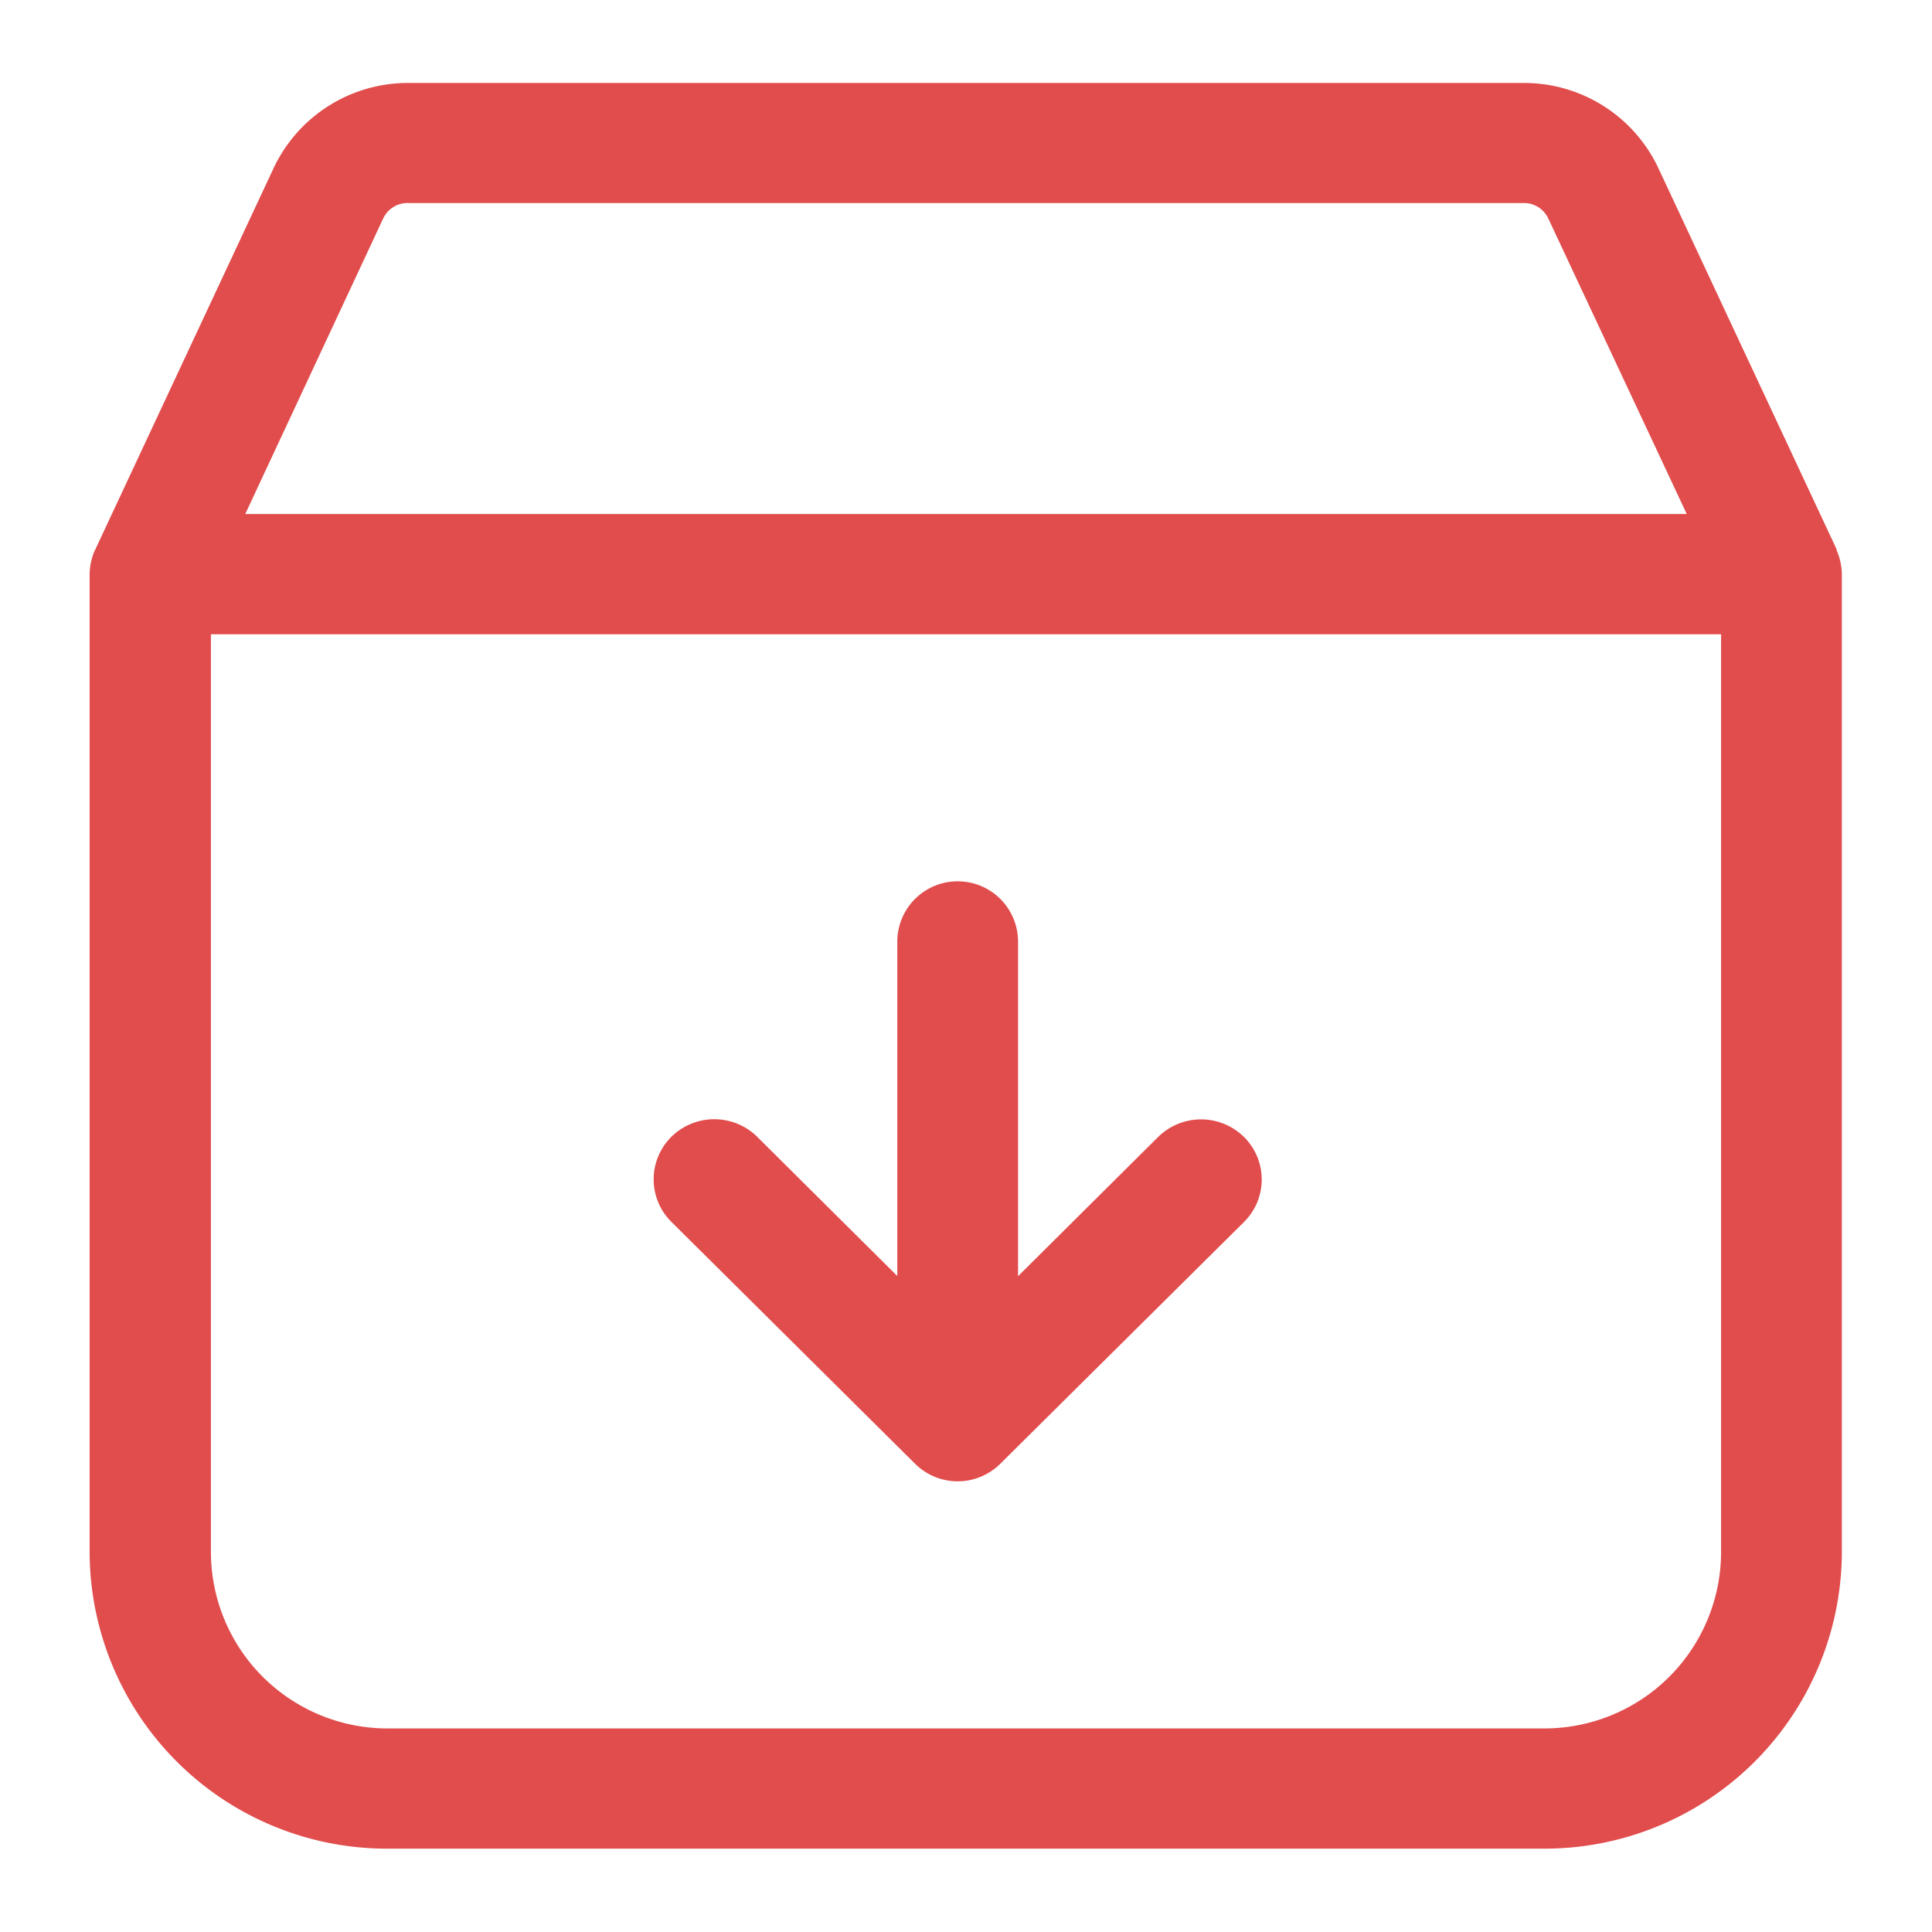 <svg xmlns="http://www.w3.org/2000/svg" width="36" height="36" viewBox="0 0 36 36">
<defs>
    <style>
      .cls-1 {
        fill: #e14c4c;
        fill-rule: evenodd;
      }
    </style>
  </defs>
  <path id="add_icon_1_001_" data-name="add_icon_1_001 " class="cls-1" d="M1809.1,260.9h-21.54a5.542,5.542,0,0,1-5.56-5.518V237.155a1.15,1.15,0,0,1,.1-0.455,0.017,0.017,0,0,0,.01-0.017l3.32-7.1a2.764,2.764,0,0,1,2.5-1.584h20.8a2.764,2.764,0,0,1,2.5,1.584l3.32,7.1V236.7a1.15,1.15,0,0,1,.1.455v18.231A5.54,5.54,0,0,1,1809.1,260.9Zm0.08-30.376a0.5,0.5,0,0,0-.45-0.288h-20.8a0.5,0.5,0,0,0-.46.288l-2.57,5.507h26.86Zm3.22,7.748h-28.14v17.11a3.292,3.292,0,0,0,3.3,3.278h21.54a3.292,3.292,0,0,0,3.3-3.278v-17.11Zm-13.43,15.455a1.127,1.127,0,0,1-1.59,0l-4.54-4.507a1.115,1.115,0,0,1,0-1.584,1.14,1.14,0,0,1,1.6,0l2.61,2.594V244a1.125,1.125,0,0,1,2.25,0v6.233l2.61-2.594a1.14,1.14,0,0,1,1.6,0,1.115,1.115,0,0,1,0,1.584Z" transform="translate(-1780.33 -226.453)"/>
</svg>
